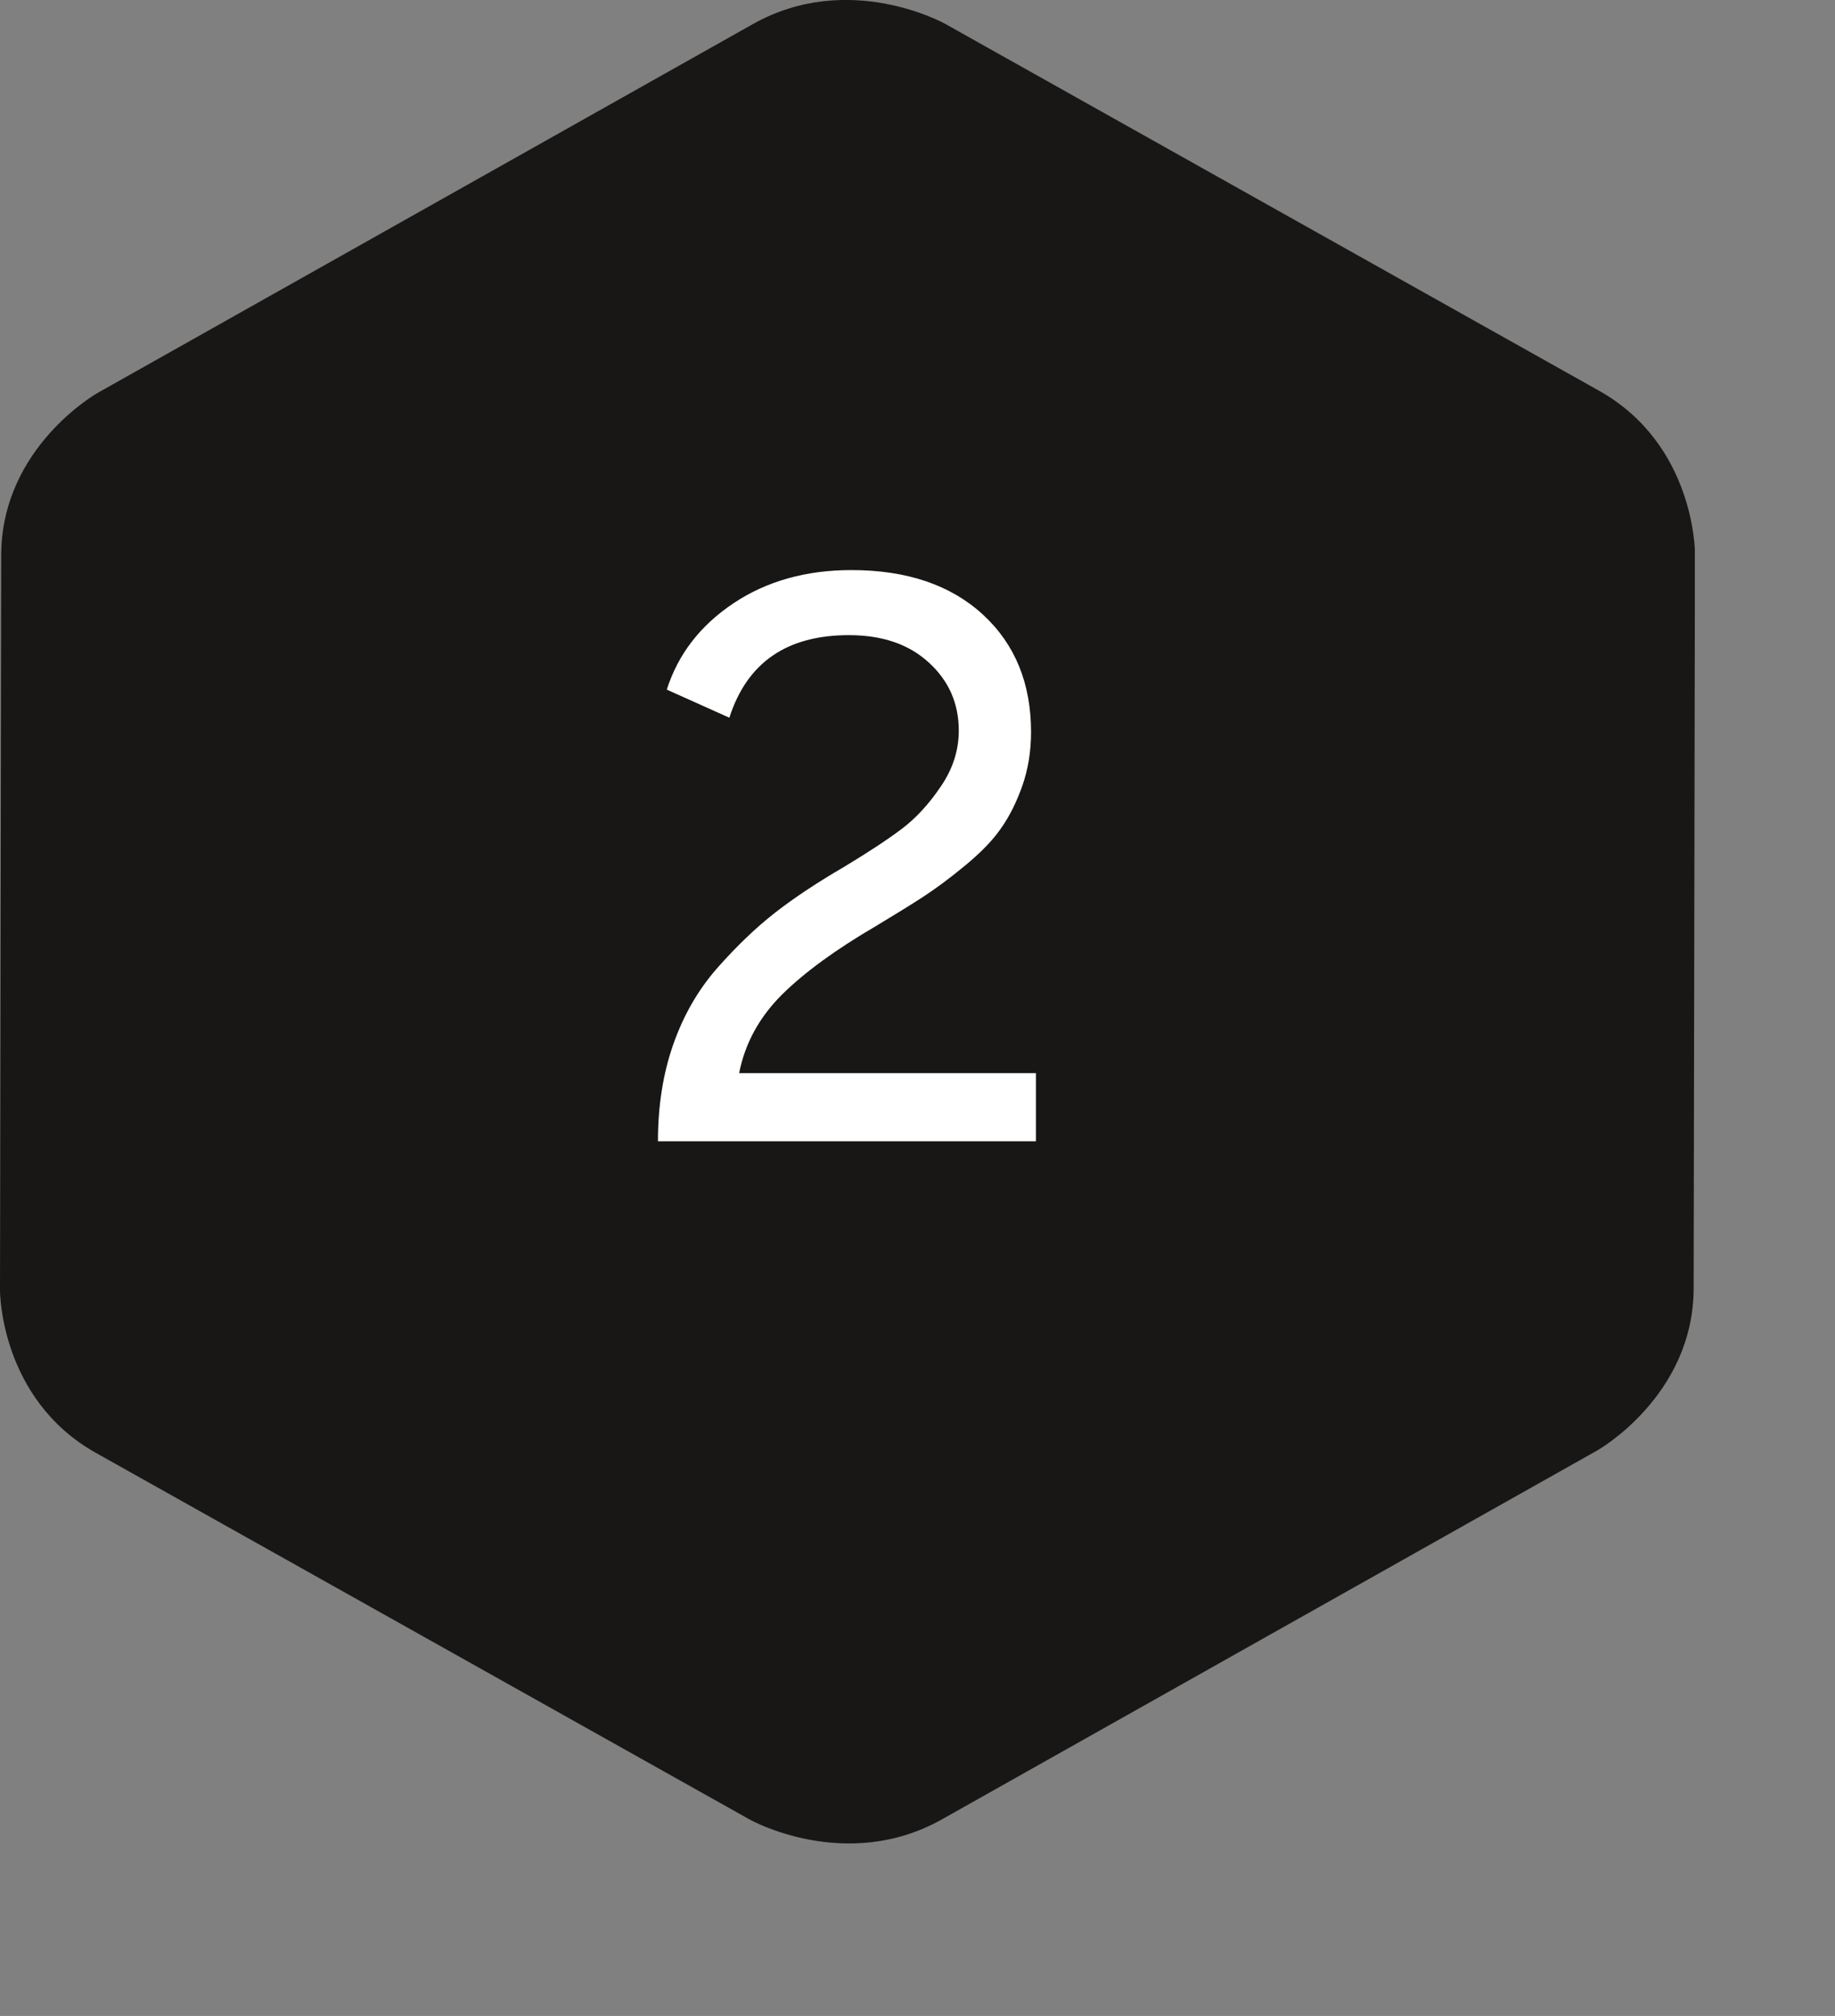 <?xml version="1.0" encoding="utf-8"?>
<!-- Generator: Adobe Illustrator 16.0.0, SVG Export Plug-In . SVG Version: 6.00 Build 0)  -->
<!DOCTYPE svg PUBLIC "-//W3C//DTD SVG 1.1//EN" "http://www.w3.org/Graphics/SVG/1.1/DTD/svg11.dtd">
<svg version="1.1" id="Ebene_1" xmlns="http://www.w3.org/2000/svg" xmlns:xlink="http://www.w3.org/1999/xlink" x="0px" y="0px"
	 width="22.875px" height="25.125px" viewBox="0 0 22.875 25.125" enable-background="new 0 0 22.875 25.125" xml:space="preserve">
<rect x="0" y="0" width="22.875" height="25.125" fill="#808080" stroke="none"/>
<g>
	<defs>
		<rect id="SVGID_1_" width="21.128" height="22.977"/>
	</defs>
	<clipPath id="SVGID_2_">
		<use xlink:href="#SVGID_1_"  overflow="visible"/>
	</clipPath>
	<path clip-path="url(#SVGID_2_)" fill="#181716" d="M21.113,16.055l0.016-9.167c0,0,0.002-1.348-1.197-2.019l-8.15-4.572
		c0,0-1.197-0.672-2.398,0.004L1.217,4.897c0,0-1.2,0.675-1.202,2.023L0,16.088c0,0-0.002,1.348,1.196,2.02l8.151,4.57
		c0,0,1.197,0.672,2.397-0.004l8.166-4.596C19.911,18.078,21.111,17.402,21.113,16.055"/>
	<path clip-path="url(#SVGID_2_)" fill="#FFFFFF" d="M12.914,14.225v-0.85h-3.7c0.073-0.373,0.253-0.699,0.535-0.98
		c0.283-0.279,0.672-0.562,1.165-0.85c0.253-0.152,0.455-0.277,0.605-0.375c0.149-0.098,0.322-0.225,0.515-0.385
		s0.342-0.312,0.444-0.461c0.104-0.146,0.192-0.322,0.266-0.529c0.072-0.207,0.109-0.43,0.109-0.67c0-0.607-0.199-1.096-0.6-1.465
		s-0.947-0.555-1.64-0.555c-0.567,0-1.058,0.139-1.47,0.414c-0.414,0.277-0.69,0.635-0.831,1.076l0.78,0.35
		c0.221-0.688,0.717-1.029,1.49-1.029c0.413,0,0.745,0.111,0.995,0.34c0.25,0.227,0.375,0.51,0.375,0.85
		c0,0.246-0.075,0.48-0.226,0.699c-0.149,0.221-0.312,0.395-0.484,0.525s-0.413,0.289-0.721,0.475
		c-0.332,0.193-0.619,0.383-0.859,0.57s-0.48,0.418-0.72,0.689c-0.24,0.273-0.423,0.592-0.55,0.955
		c-0.127,0.363-0.19,0.765-0.19,1.205H12.914z"/>
</g>
</svg>

